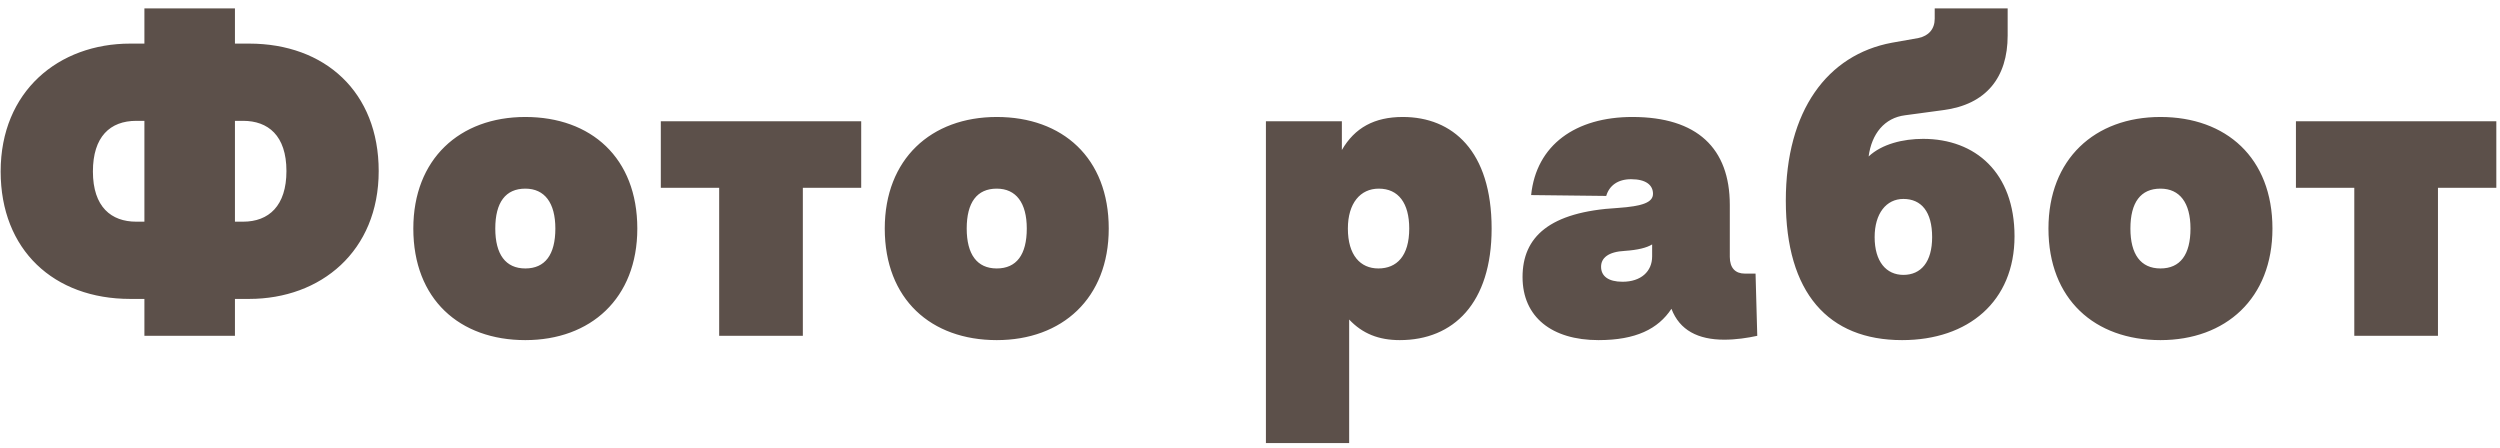 <?xml version="1.0" encoding="UTF-8"?> <svg xmlns="http://www.w3.org/2000/svg" width="268" height="48" viewBox="0 0 268 48" fill="none"> <path d="M15.48 0.902V4.674H13.962C6.28 4.674 0.07 9.78 0.07 18.382C0.07 26.8 5.774 32.044 13.962 32.044H15.48V36H25.186V32.044H26.704C34.386 32.044 40.596 26.938 40.596 18.336C40.596 9.872 34.846 4.674 26.704 4.674H25.186V0.902H15.48ZM25.186 12.954H26.06C28.728 12.954 30.706 14.518 30.706 18.336C30.706 22.062 28.82 23.764 26.06 23.764H25.186V12.954ZM15.48 23.764H14.606C11.938 23.764 9.96 22.2 9.96 18.382C9.96 14.656 11.8 12.954 14.606 12.954H15.48V23.764ZM56.314 12.54C49.276 12.54 44.308 17.048 44.308 24.5C44.308 32.09 49.276 36.46 56.314 36.46C63.306 36.46 68.32 31.998 68.32 24.5C68.32 16.91 63.352 12.54 56.314 12.54ZM56.314 20.222C58.384 20.222 59.534 21.74 59.534 24.5C59.534 27.306 58.43 28.778 56.314 28.778C54.198 28.778 53.094 27.26 53.094 24.5C53.094 21.694 54.198 20.222 56.314 20.222ZM70.839 13V20.13H77.095V36H86.065V20.13H92.321V13H70.839ZM106.851 12.54C99.814 12.54 94.846 17.048 94.846 24.5C94.846 32.09 99.814 36.46 106.851 36.46C113.843 36.46 118.857 31.998 118.857 24.5C118.857 16.91 113.889 12.54 106.851 12.54ZM106.851 20.222C108.921 20.222 110.071 21.74 110.071 24.5C110.071 27.306 108.967 28.778 106.851 28.778C104.735 28.778 103.631 27.26 103.631 24.5C103.631 21.694 104.735 20.222 106.851 20.222ZM135.706 13V47.5H144.63V34.252C146.056 35.77 147.804 36.46 150.058 36.46C155.808 36.46 159.902 32.504 159.902 24.5C159.902 16.174 155.716 12.54 150.38 12.54C147.344 12.54 145.228 13.69 143.848 16.082V13H135.706ZM144.492 24.5C144.492 21.786 145.826 20.222 147.804 20.222C149.92 20.222 151.07 21.786 151.07 24.5C151.07 27.444 149.736 28.778 147.758 28.778C145.826 28.778 144.492 27.352 144.492 24.5ZM172.187 21.004C172.509 19.9 173.429 19.21 174.855 19.21C176.465 19.21 177.201 19.854 177.201 20.774C177.201 21.694 176.097 22.108 173.429 22.292C166.069 22.706 163.217 25.42 163.217 29.698C163.217 33.976 166.345 36.46 171.359 36.46C175.361 36.46 177.753 35.264 179.179 33.102C180.053 35.402 182.031 36.414 184.837 36.414C186.079 36.414 187.321 36.23 188.379 36L188.195 29.33H187.045C186.033 29.33 185.435 28.732 185.435 27.536V21.97C185.435 15.898 181.939 12.54 174.993 12.54C168.921 12.54 164.689 15.53 164.137 20.912L172.187 21.004ZM177.109 27.49C177.109 29.1 175.913 30.204 173.935 30.204C172.417 30.204 171.635 29.606 171.635 28.594C171.635 27.674 172.371 26.984 174.211 26.892C175.545 26.8 176.511 26.57 177.109 26.202V27.49ZM207.401 0.902V2.006C207.401 3.11 206.757 3.846 205.653 4.076L202.801 4.582C195.901 5.87 191.439 11.85 191.439 21.51C191.439 31.4 195.993 36.46 203.905 36.46C210.989 36.46 215.957 32.32 215.957 25.328C215.957 18.52 211.771 14.886 206.159 14.886C203.997 14.886 201.743 15.438 200.317 16.772C200.639 14.334 202.019 12.632 204.227 12.356L208.321 11.804C212.921 11.206 215.221 8.308 215.221 3.8V0.902H207.401ZM204.043 21.326C205.975 21.326 207.125 22.706 207.125 25.42C207.125 28.088 205.929 29.468 204.043 29.468C202.203 29.468 200.961 28.042 200.961 25.42C200.961 22.89 202.203 21.326 204.043 21.326ZM231.6 12.54C224.562 12.54 219.594 17.048 219.594 24.5C219.594 32.09 224.562 36.46 231.6 36.46C238.592 36.46 243.606 31.998 243.606 24.5C243.606 16.91 238.638 12.54 231.6 12.54ZM231.6 20.222C233.67 20.222 234.82 21.74 234.82 24.5C234.82 27.306 233.716 28.778 231.6 28.778C229.484 28.778 228.38 27.26 228.38 24.5C228.38 21.694 229.484 20.222 231.6 20.222ZM246.124 13V20.13H252.38V36H261.35V20.13H267.606V13H246.124Z" fill="#5C504A"></path> </svg> 